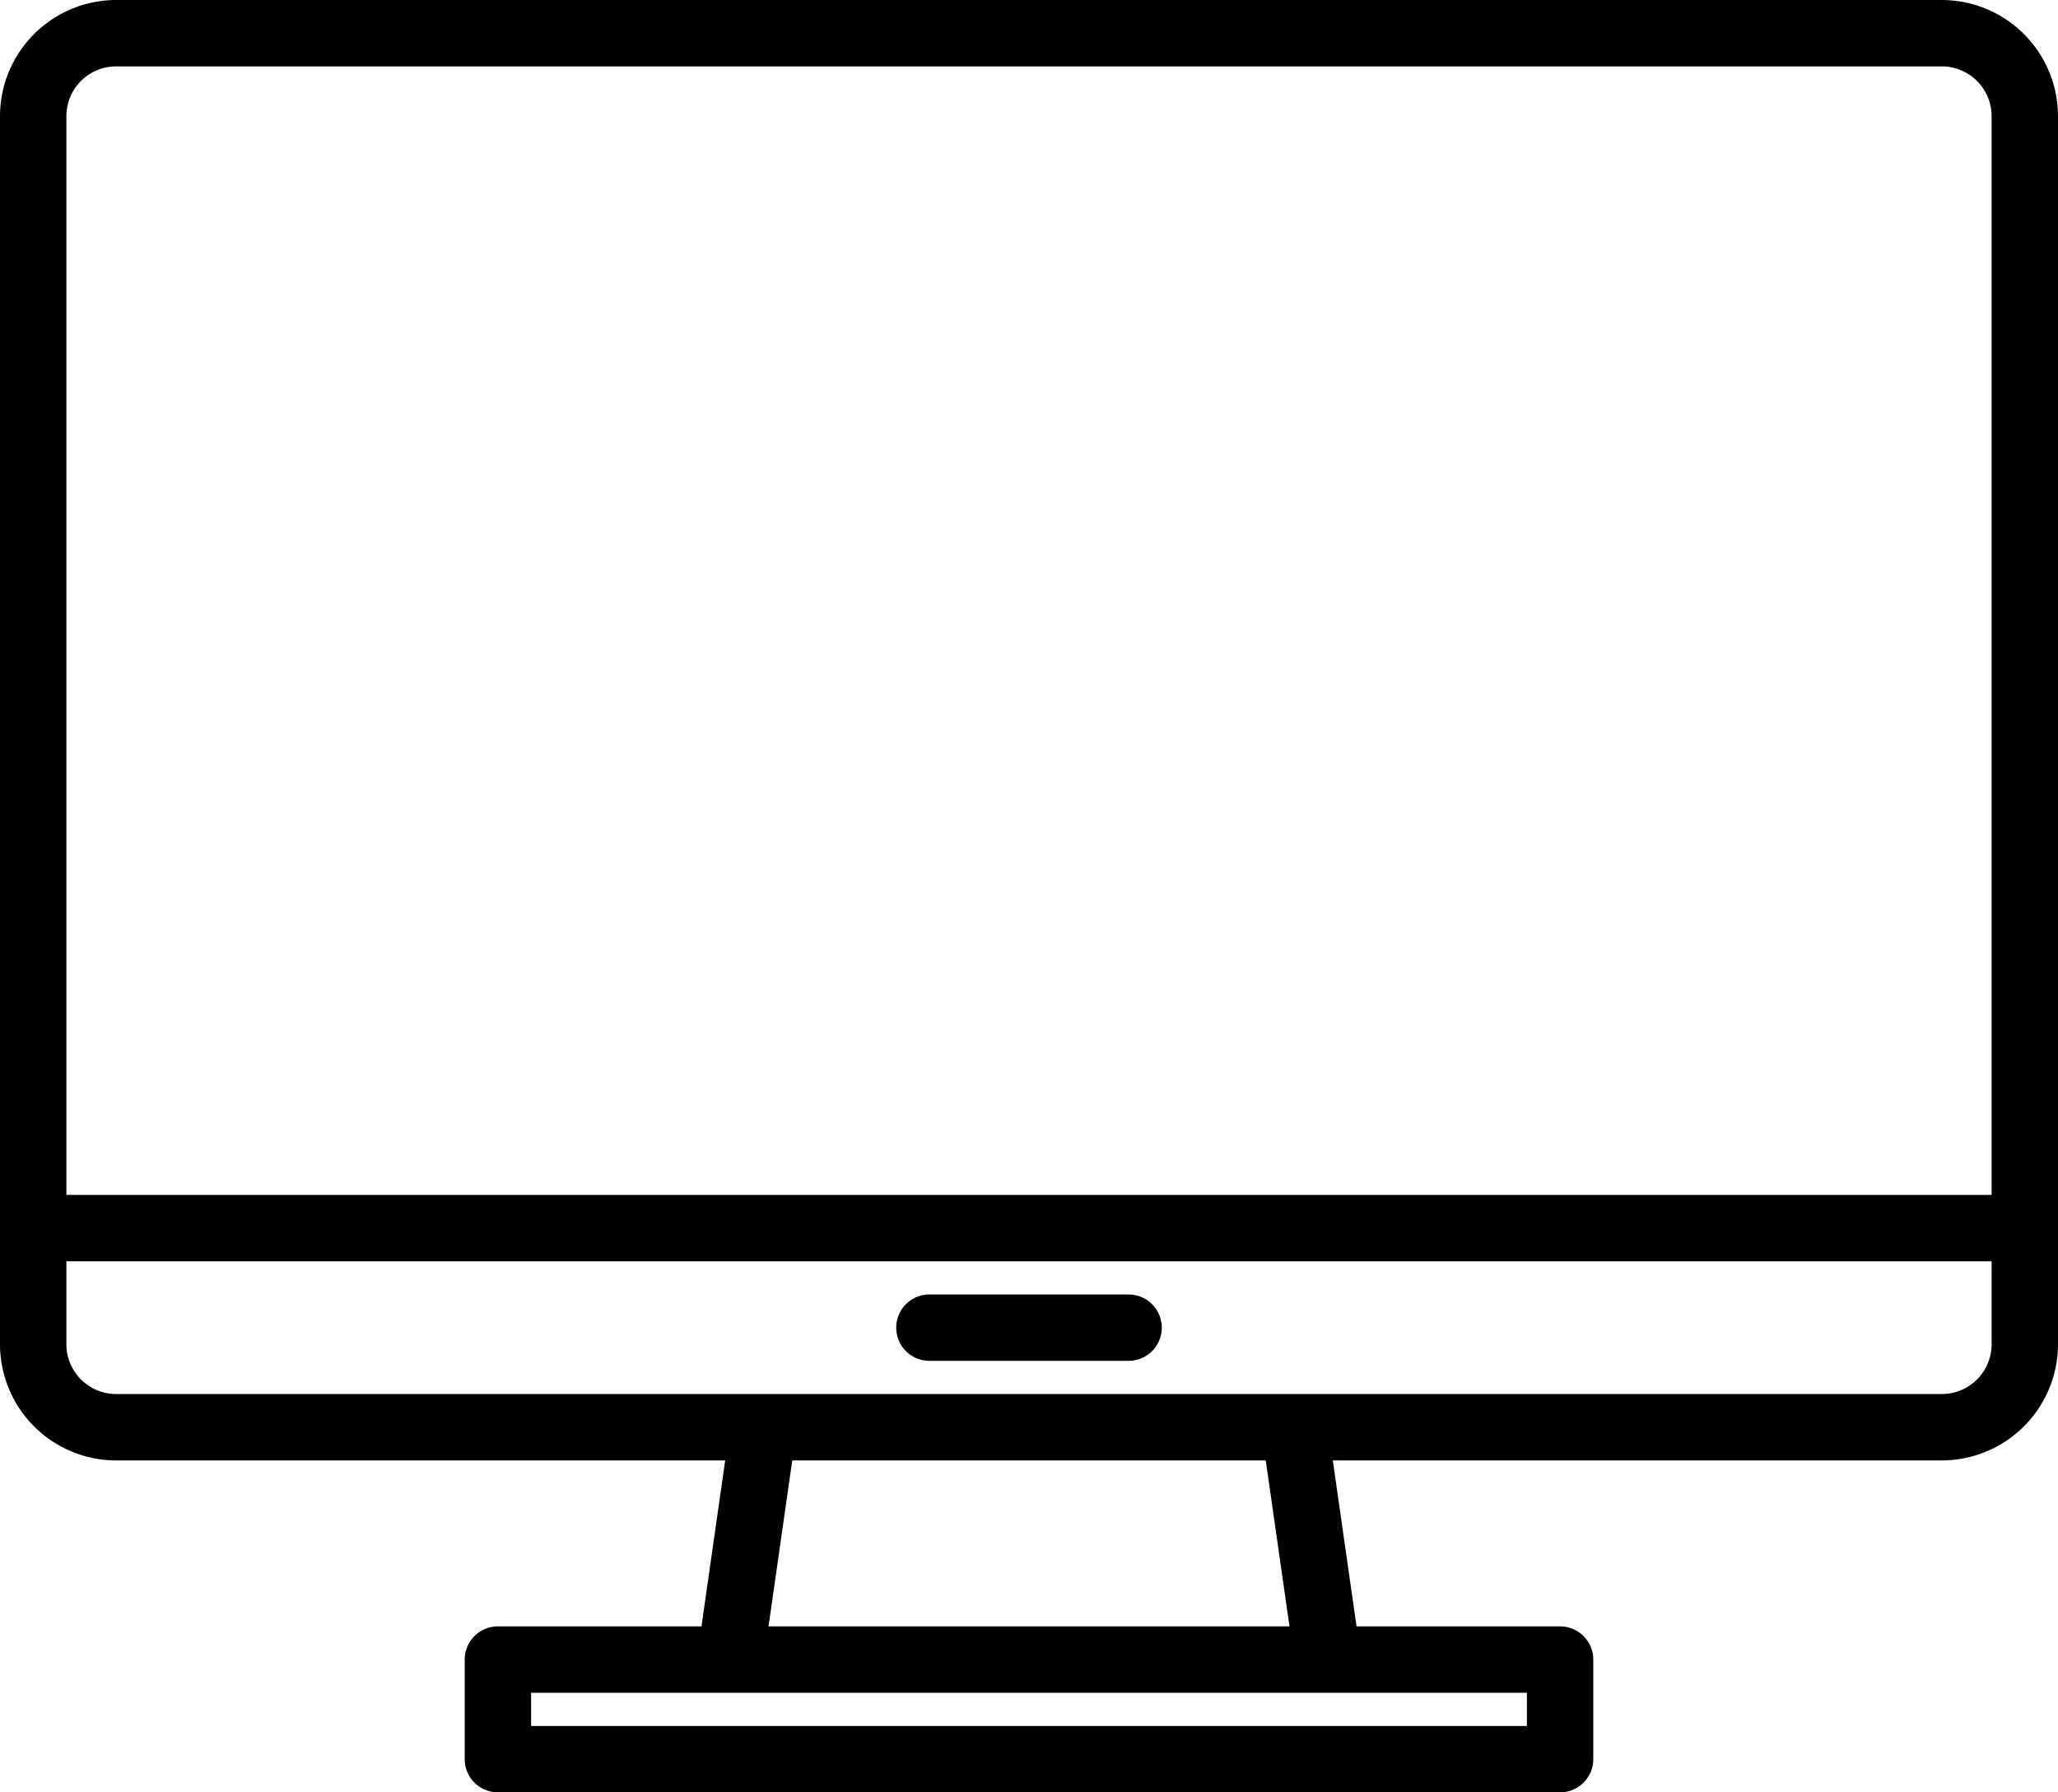 <?xml version="1.0" encoding="UTF-8"?><svg xmlns="http://www.w3.org/2000/svg" xmlns:xlink="http://www.w3.org/1999/xlink" height="432.0" preserveAspectRatio="xMidYMid meet" version="1.0" viewBox="8.0 40.0 496.0 432.0" width="496.0" zoomAndPan="magnify"><g id="change1_1"><path d="M476,40H36A28.031,28.031,0,0,0,8,68V364a28.031,28.031,0,0,0,28,28H182.78l-5.72,40H128a8,8,0,0,0-8,8v24a8,8,0,0,0,8,8H384a8,8,0,0,0,8-8V440a8,8,0,0,0-8-8H334.94l-5.72-40H476a28.031,28.031,0,0,0,28-28V68A28.031,28.031,0,0,0,476,40ZM376,448v8H136v-8ZM193.22,432l5.72-40H313.06l5.72,40ZM488,364a12.01,12.01,0,0,1-12,12H36a12.01,12.01,0,0,1-12-12V344H488Zm0-36H24V68A12.01,12.01,0,0,1,36,56H476a12.01,12.01,0,0,1,12,12Z"/><path d="M280,352H232a8,8,0,0,0,0,16h48a8,8,0,0,0,0-16Z"/></g></svg>
